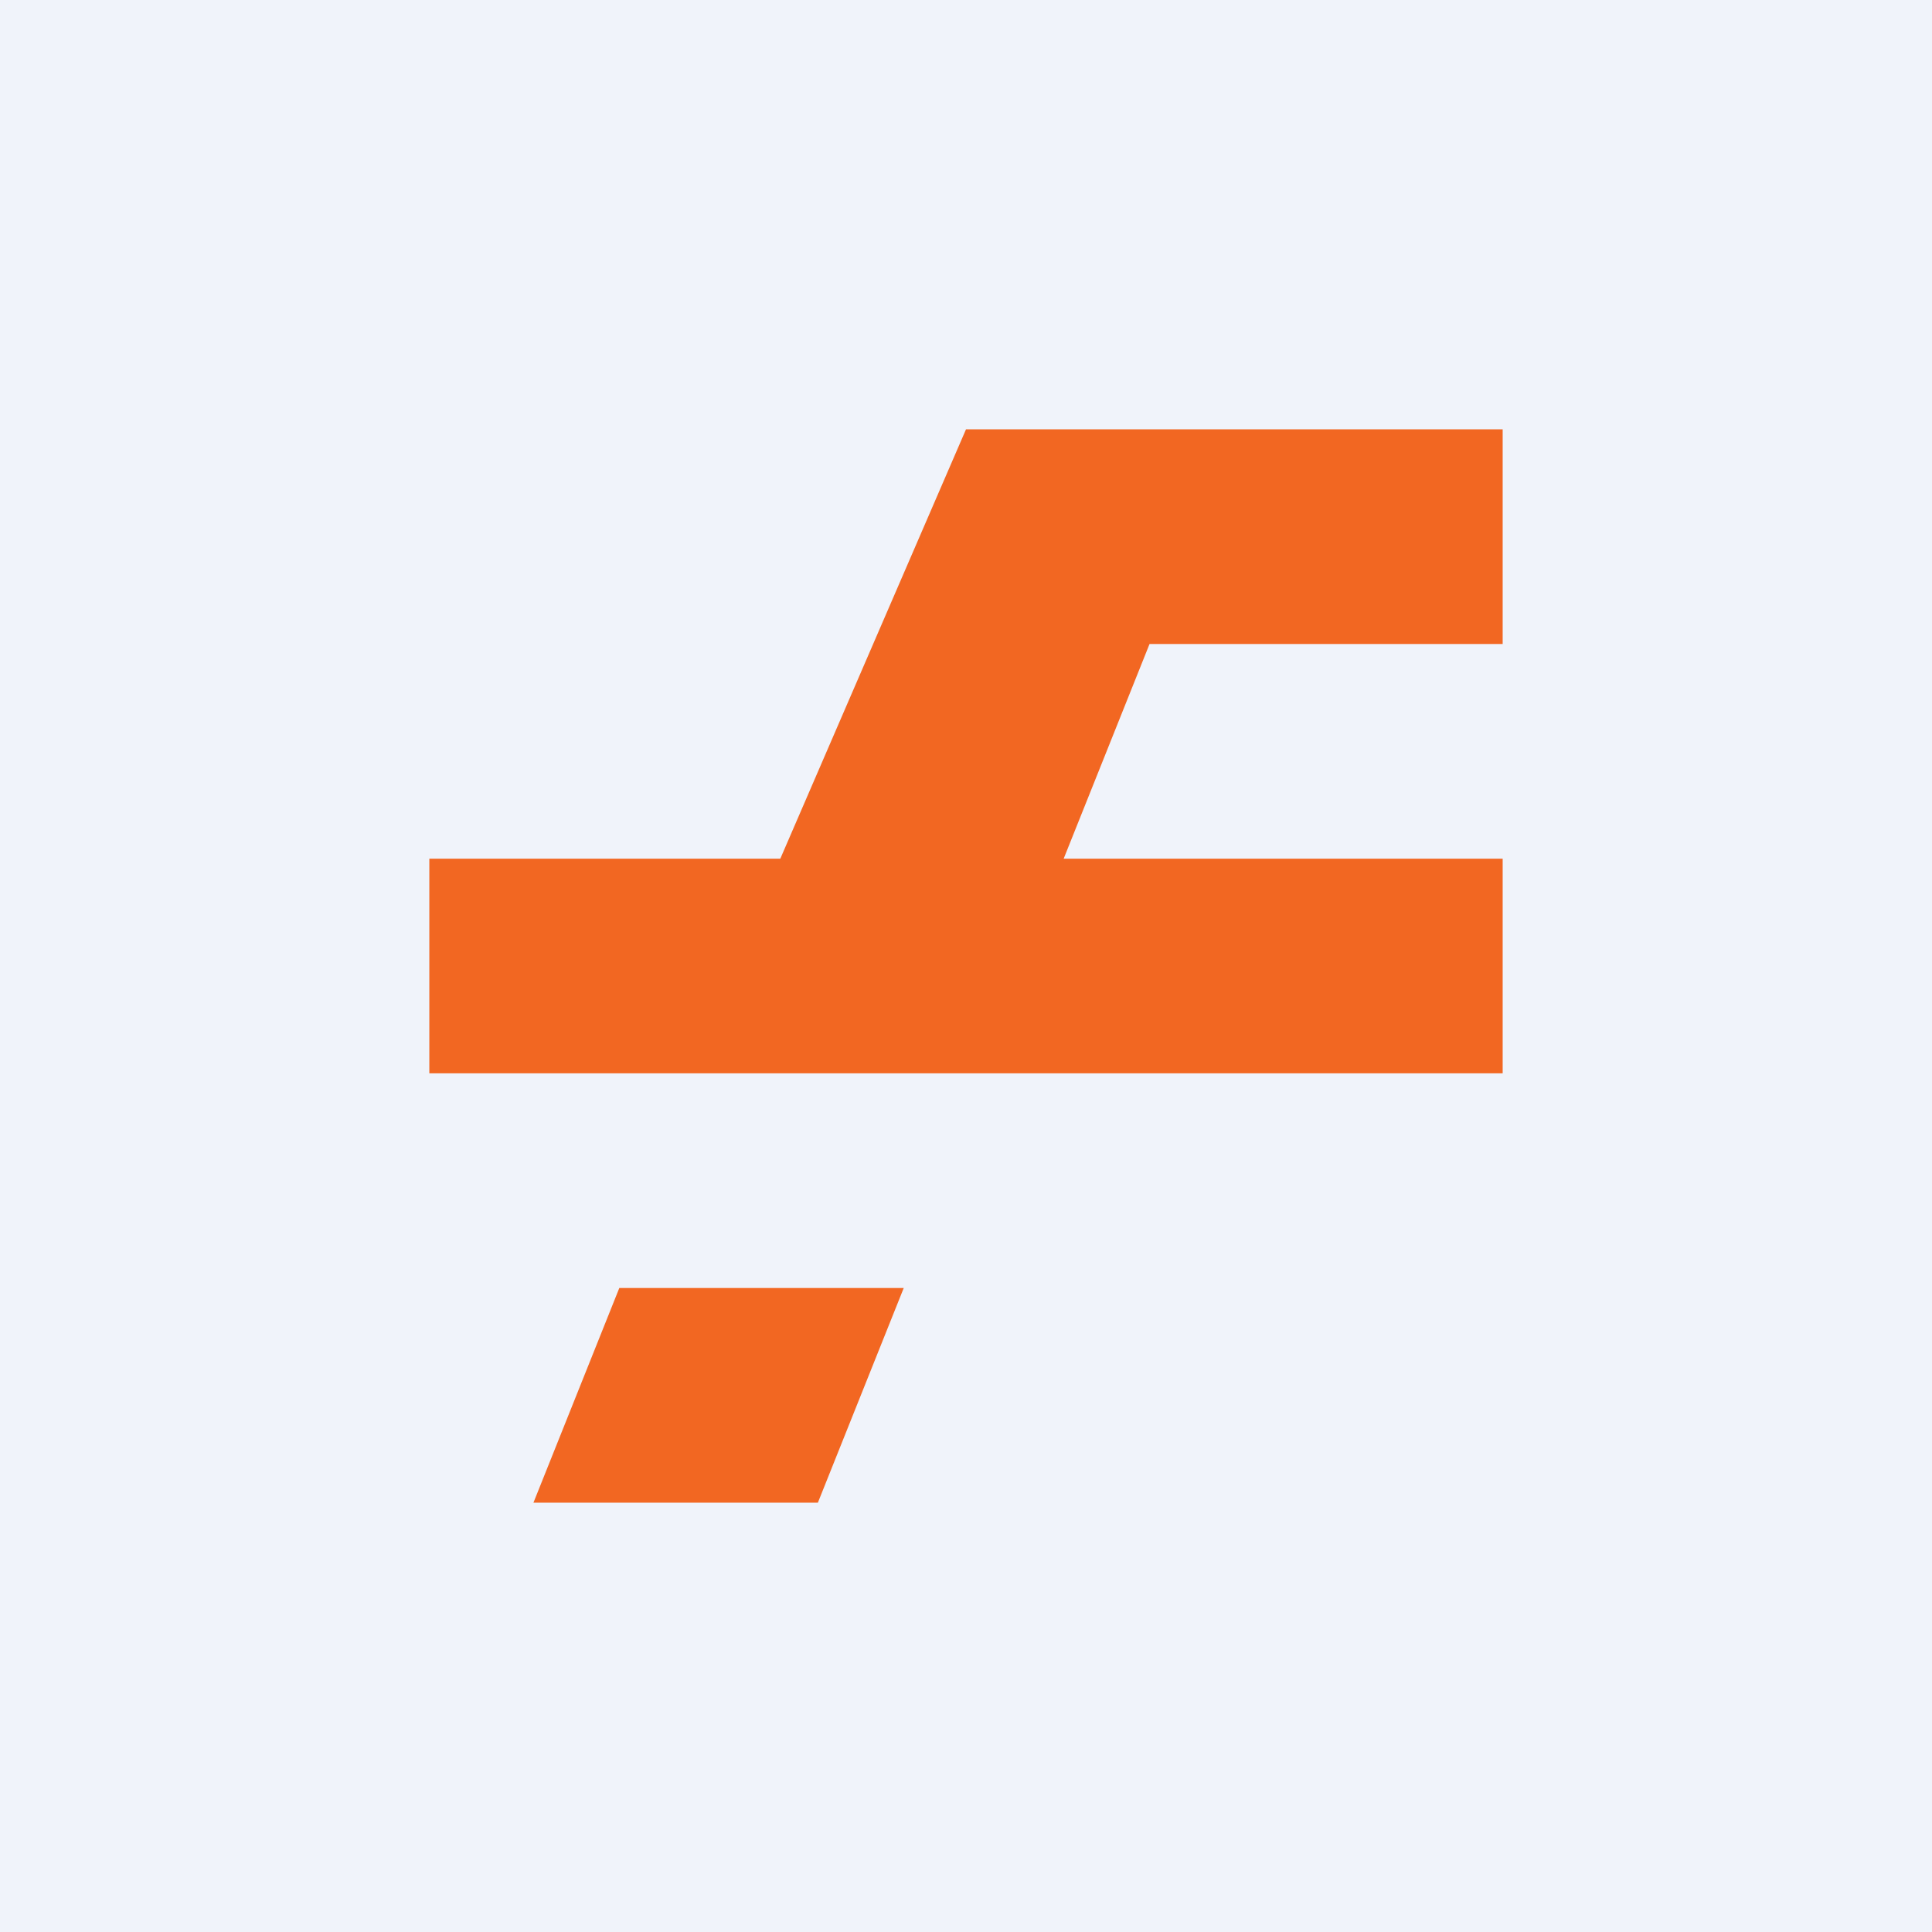 <!-- by TradingView --><svg width="18" height="18" viewBox="0 0 18 18" xmlns="http://www.w3.org/2000/svg"><path fill="#F0F3FA" d="M0 0h18v18H0z"/><path d="M14 10H4V8h3.27L9 4H14v2h-3.29l-.8 2H14v2Zm-6.38 4H4.97l.8-2h2.65l-.8 2Z" fill="#F26722"/></svg>